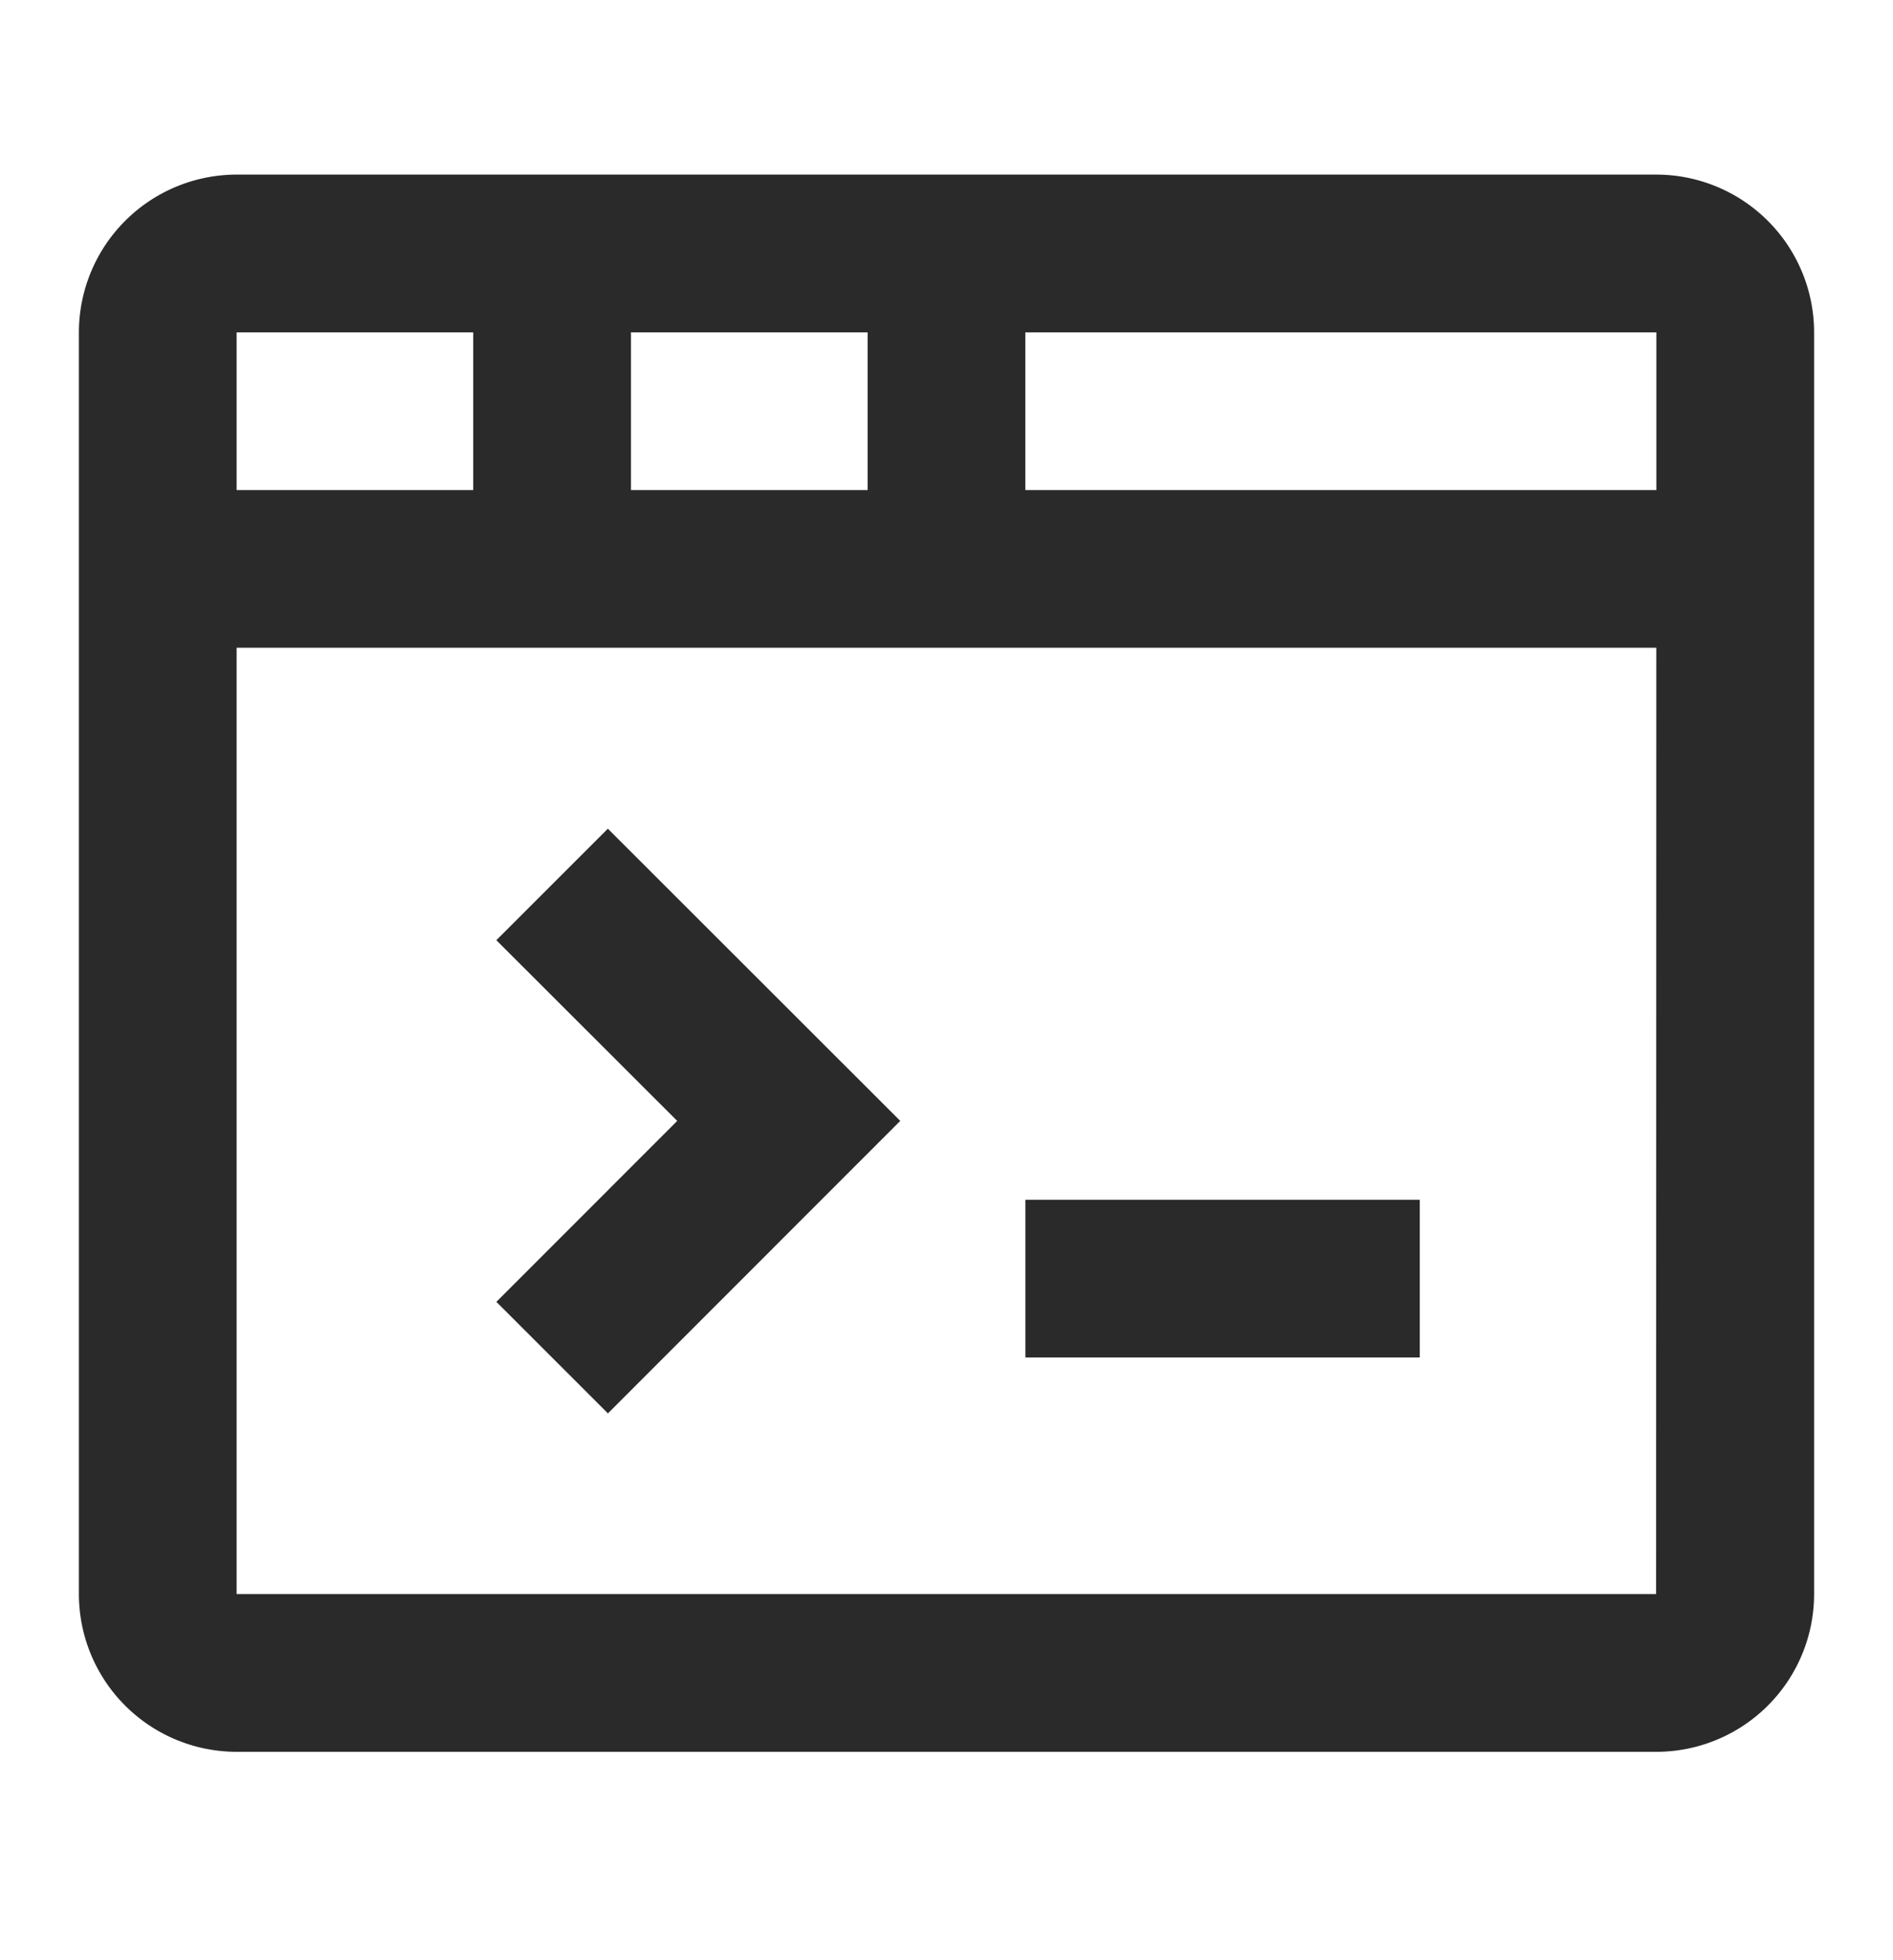 <svg width="28" height="29" fill="none" xmlns="http://www.w3.org/2000/svg"><g clip-path="url(#clip0_953_7001)" fill="#2A2A2A"><path d="M24.5 2.583h-21a2.336 2.336 0 00-2.333 2.334v18.666A2.335 2.335 0 003.5 25.917h21a2.335 2.335 0 002.333-2.334V4.917A2.336 2.336 0 0024.5 2.583zm0 4.667h-9.334V4.917H24.5V7.25zm-15.167 0V4.917h3.5V7.25h-3.5zM7 4.917V7.25H3.5V4.917H7zM3.5 23.583v-14h20.999l-.003 14H3.5z"/><path d="M15.167 17.75H21v2.333h-5.833V17.75zm-7.825-3.84l2.675 2.673-2.675 2.677 1.65 1.65 4.324-4.327-4.325-4.323-1.65 1.65z"/></g><defs><clipPath id="clip0_953_7001"><path fill="#fff" transform="translate(0 .25)" d="M0 0h28v28H0z"/></clipPath></defs></svg>